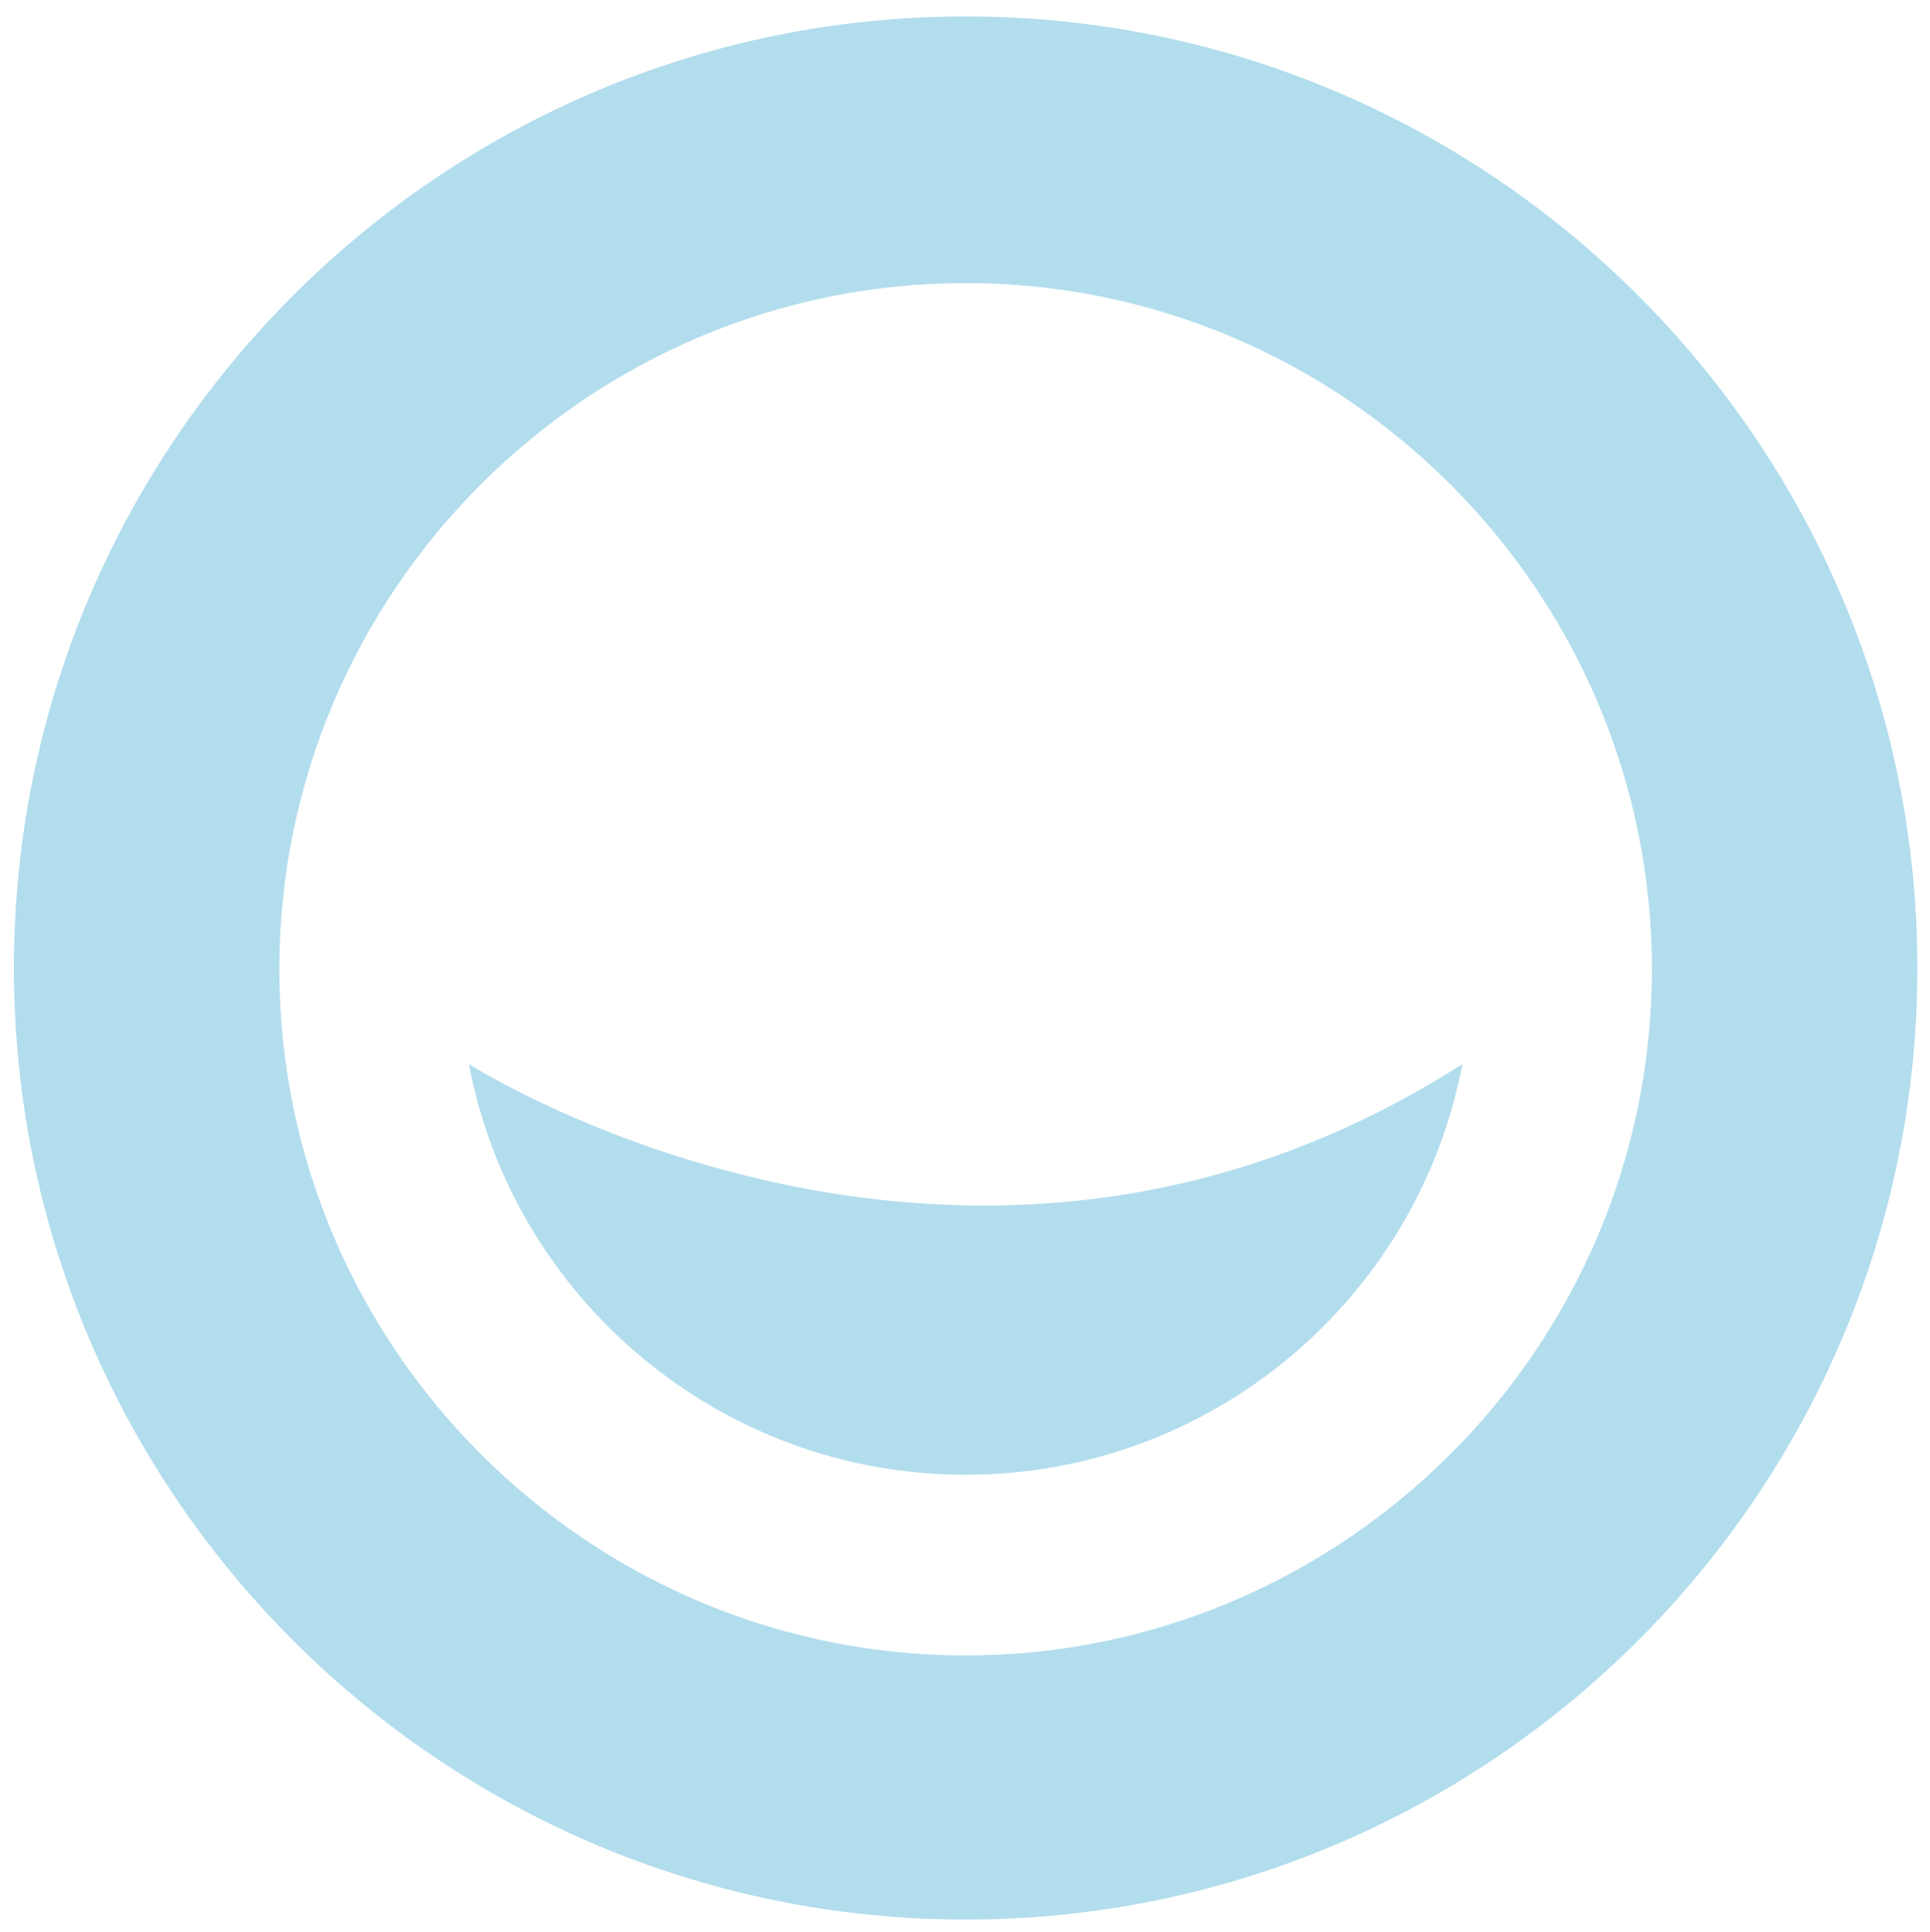 <svg xmlns="http://www.w3.org/2000/svg" xml:space="preserve" id="Layer_1" x="0" y="0" version="1.1" viewBox="0 0 152.7 152.9"><style>.st0{fill:#b2dded}</style><path d="M76.4 1.3C34.9 1.3 1.1 35.1 1.1 76.6s33.8 75.3 75.3 75.3 75.3-33.8 75.3-75.3S117.9 1.3 76.4 1.3m0 129.7c-29.9 0-54.3-24.4-54.3-54.3s24.4-54.3 54.3-54.3 54.3 24.4 54.3 54.3S106.3 131 76.4 131" class="st0"/><path d="M115.7 84.2c-3.5 18.5-19.8 32.5-39.3 32.5s-35.8-14-39.3-32.5c0 0 39.3 25.2 78.6 0" class="st0"/></svg>